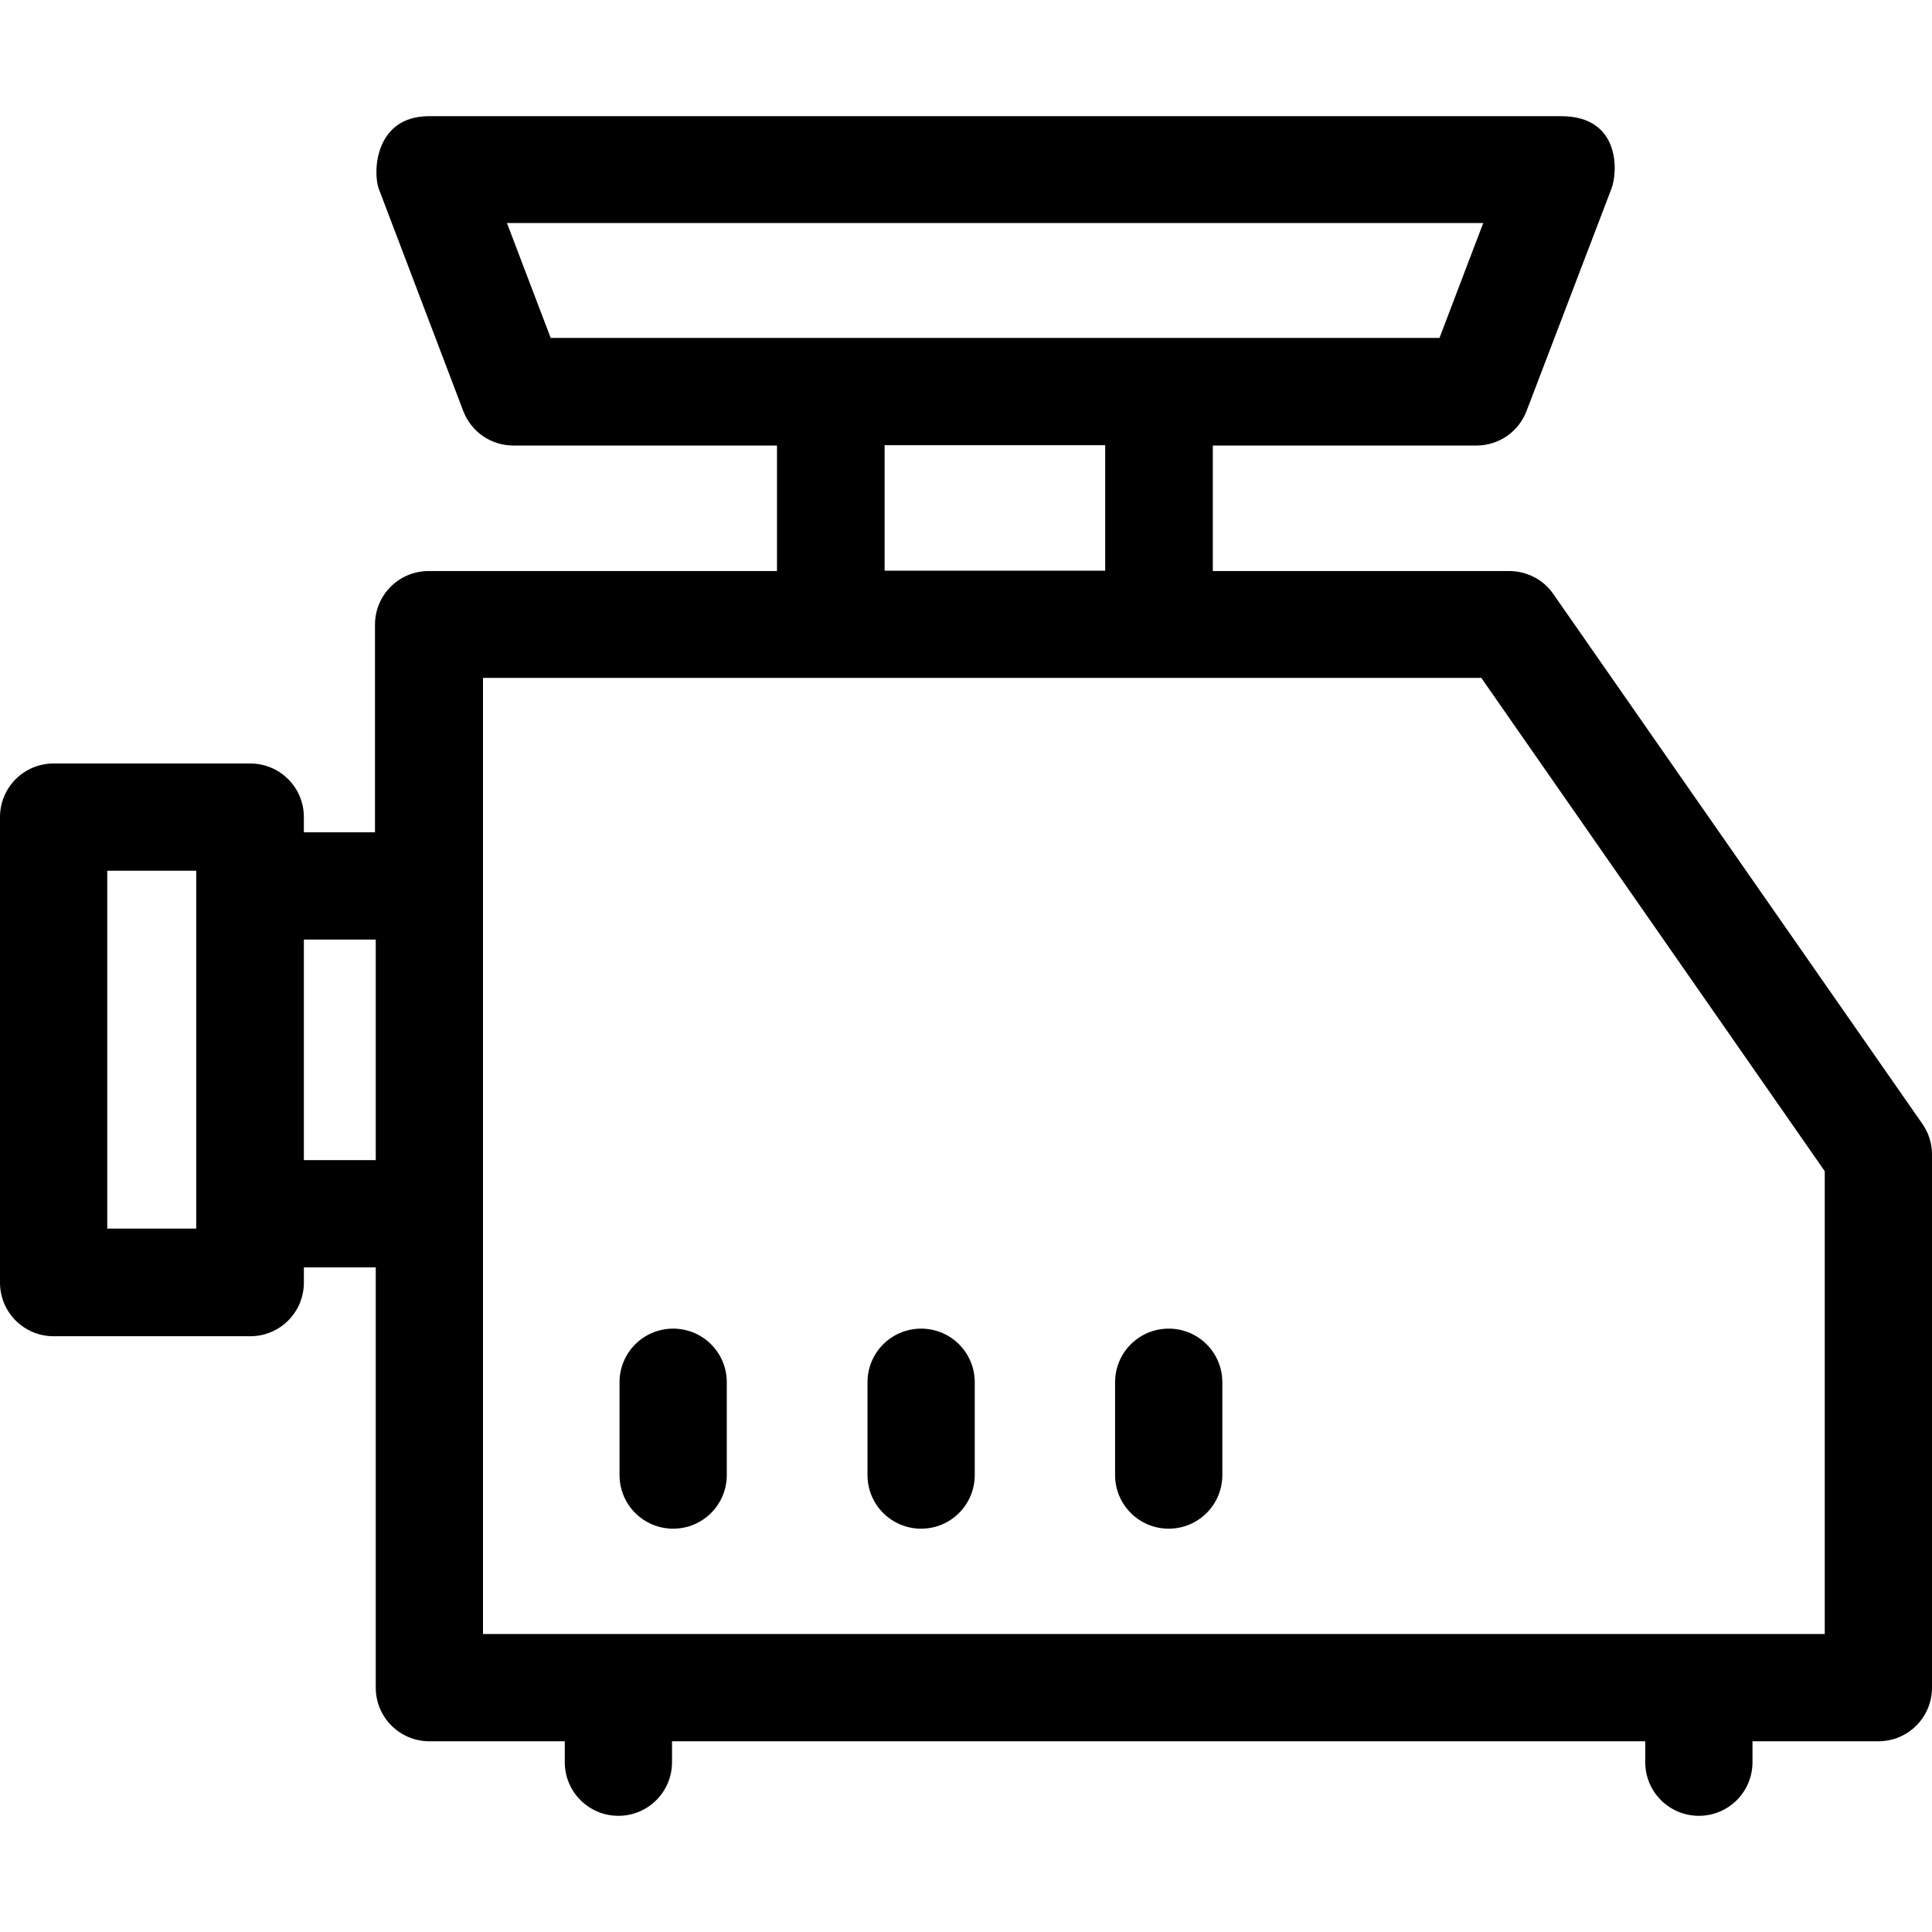 <?xml version="1.0" encoding="iso-8859-1"?>
<!-- Generator: Adobe Illustrator 19.0.0, SVG Export Plug-In . SVG Version: 6.00 Build 0)  -->
<svg version="1.1" id="Layer_1" xmlns="http://www.w3.org/2000/svg" xmlns:xlink="http://www.w3.org/1999/xlink" x="0px" y="0px"
	 viewBox="0 0 508 508" style="enable-background:new 0 0 508 508;" xml:space="preserve">
<g>
	<g>
		<path d="M505.5,295.55l-97.1-139.4c-2.6-3.8-7-6-11.6-6h-77.9v-33h69.3c5.9,0,11.1-3.6,13.2-9.1l22.3-58.4
			c1.7-4.3,2.5-19.1-13.2-19.1H112.8c-14.3,0-14.8,14.8-13.2,19.1l22.2,58.4c2.1,5.5,7.3,9.1,13.2,9.1h69.3v33h-91.6
			c-7.8,0-14.1,6.3-14.1,14.1v54.6H79.9v-4c0-7.8-6.3-14.1-14.1-14.1H14.1c-7.8,0-14.1,6.3-14.1,14.1v122.4
			c0,7.8,6.3,14.1,14.1,14.1h51.7c7.8,0,14.1-6.3,14.1-14.1v-4h18.9v110.5c0,7.8,6.3,14.1,14.1,14.1h35.6v5.5
			c0,7.8,6.3,14.1,14.1,14.1c7.8,0,14.1-6.3,14.1-14.1v-5.5h255.9v5.5c0,7.8,6.3,14.1,14.1,14.1s14.1-6.3,14.1-14.1v-5.5h33.1
			c7.8,0,14.1-6.3,14.1-14.1v-140.2C508,300.65,507.1,297.85,505.5,295.55z M28.2,323.05v-94.1h23.4v94.1H28.2z M98.8,305.05h-0.1
			H79.9v-58h18.9V305.05z M144.8,88.85l-11.5-30.2H390l-11.5,30.2H144.8z M290.6,117.05v33h-58v-33H290.6z M479.8,429.65H127v-251.4
			h262.5l90.3,129.7V429.65z"/>
	</g>
</g>
<g>
	<g>
		<path d="M177,349.35c-7.8,0-14.1,6.3-14.1,14.1v24.4c0,7.8,6.3,14.1,14.1,14.1s14.1-6.3,14.1-14.1v-24.4
			C191.1,355.65,184.8,349.35,177,349.35z"/>
	</g>
</g>
<g>
	<g>
		<path d="M242.2,349.35c-7.8,0-14.1,6.3-14.1,14.1v24.4c0,7.8,6.3,14.1,14.1,14.1s14.1-6.3,14.1-14.1v-24.4
			C256.3,355.65,250,349.35,242.2,349.35z"/>
	</g>
</g>
<g>
	<g>
		<path d="M307.3,349.35c-7.8,0-14.1,6.3-14.1,14.1v24.4c0,7.8,6.3,14.1,14.1,14.1s14.1-6.3,14.1-14.1v-24.4
			C321.4,355.65,315.1,349.35,307.3,349.35z"/>
	</g>
</g>
<g>
</g>
<g>
</g>
<g>
</g>
<g>
</g>
<g>
</g>
<g>
</g>
<g>
</g>
<g>
</g>
<g>
</g>
<g>
</g>
<g>
</g>
<g>
</g>
<g>
</g>
<g>
</g>
<g>
</g>
</svg>
